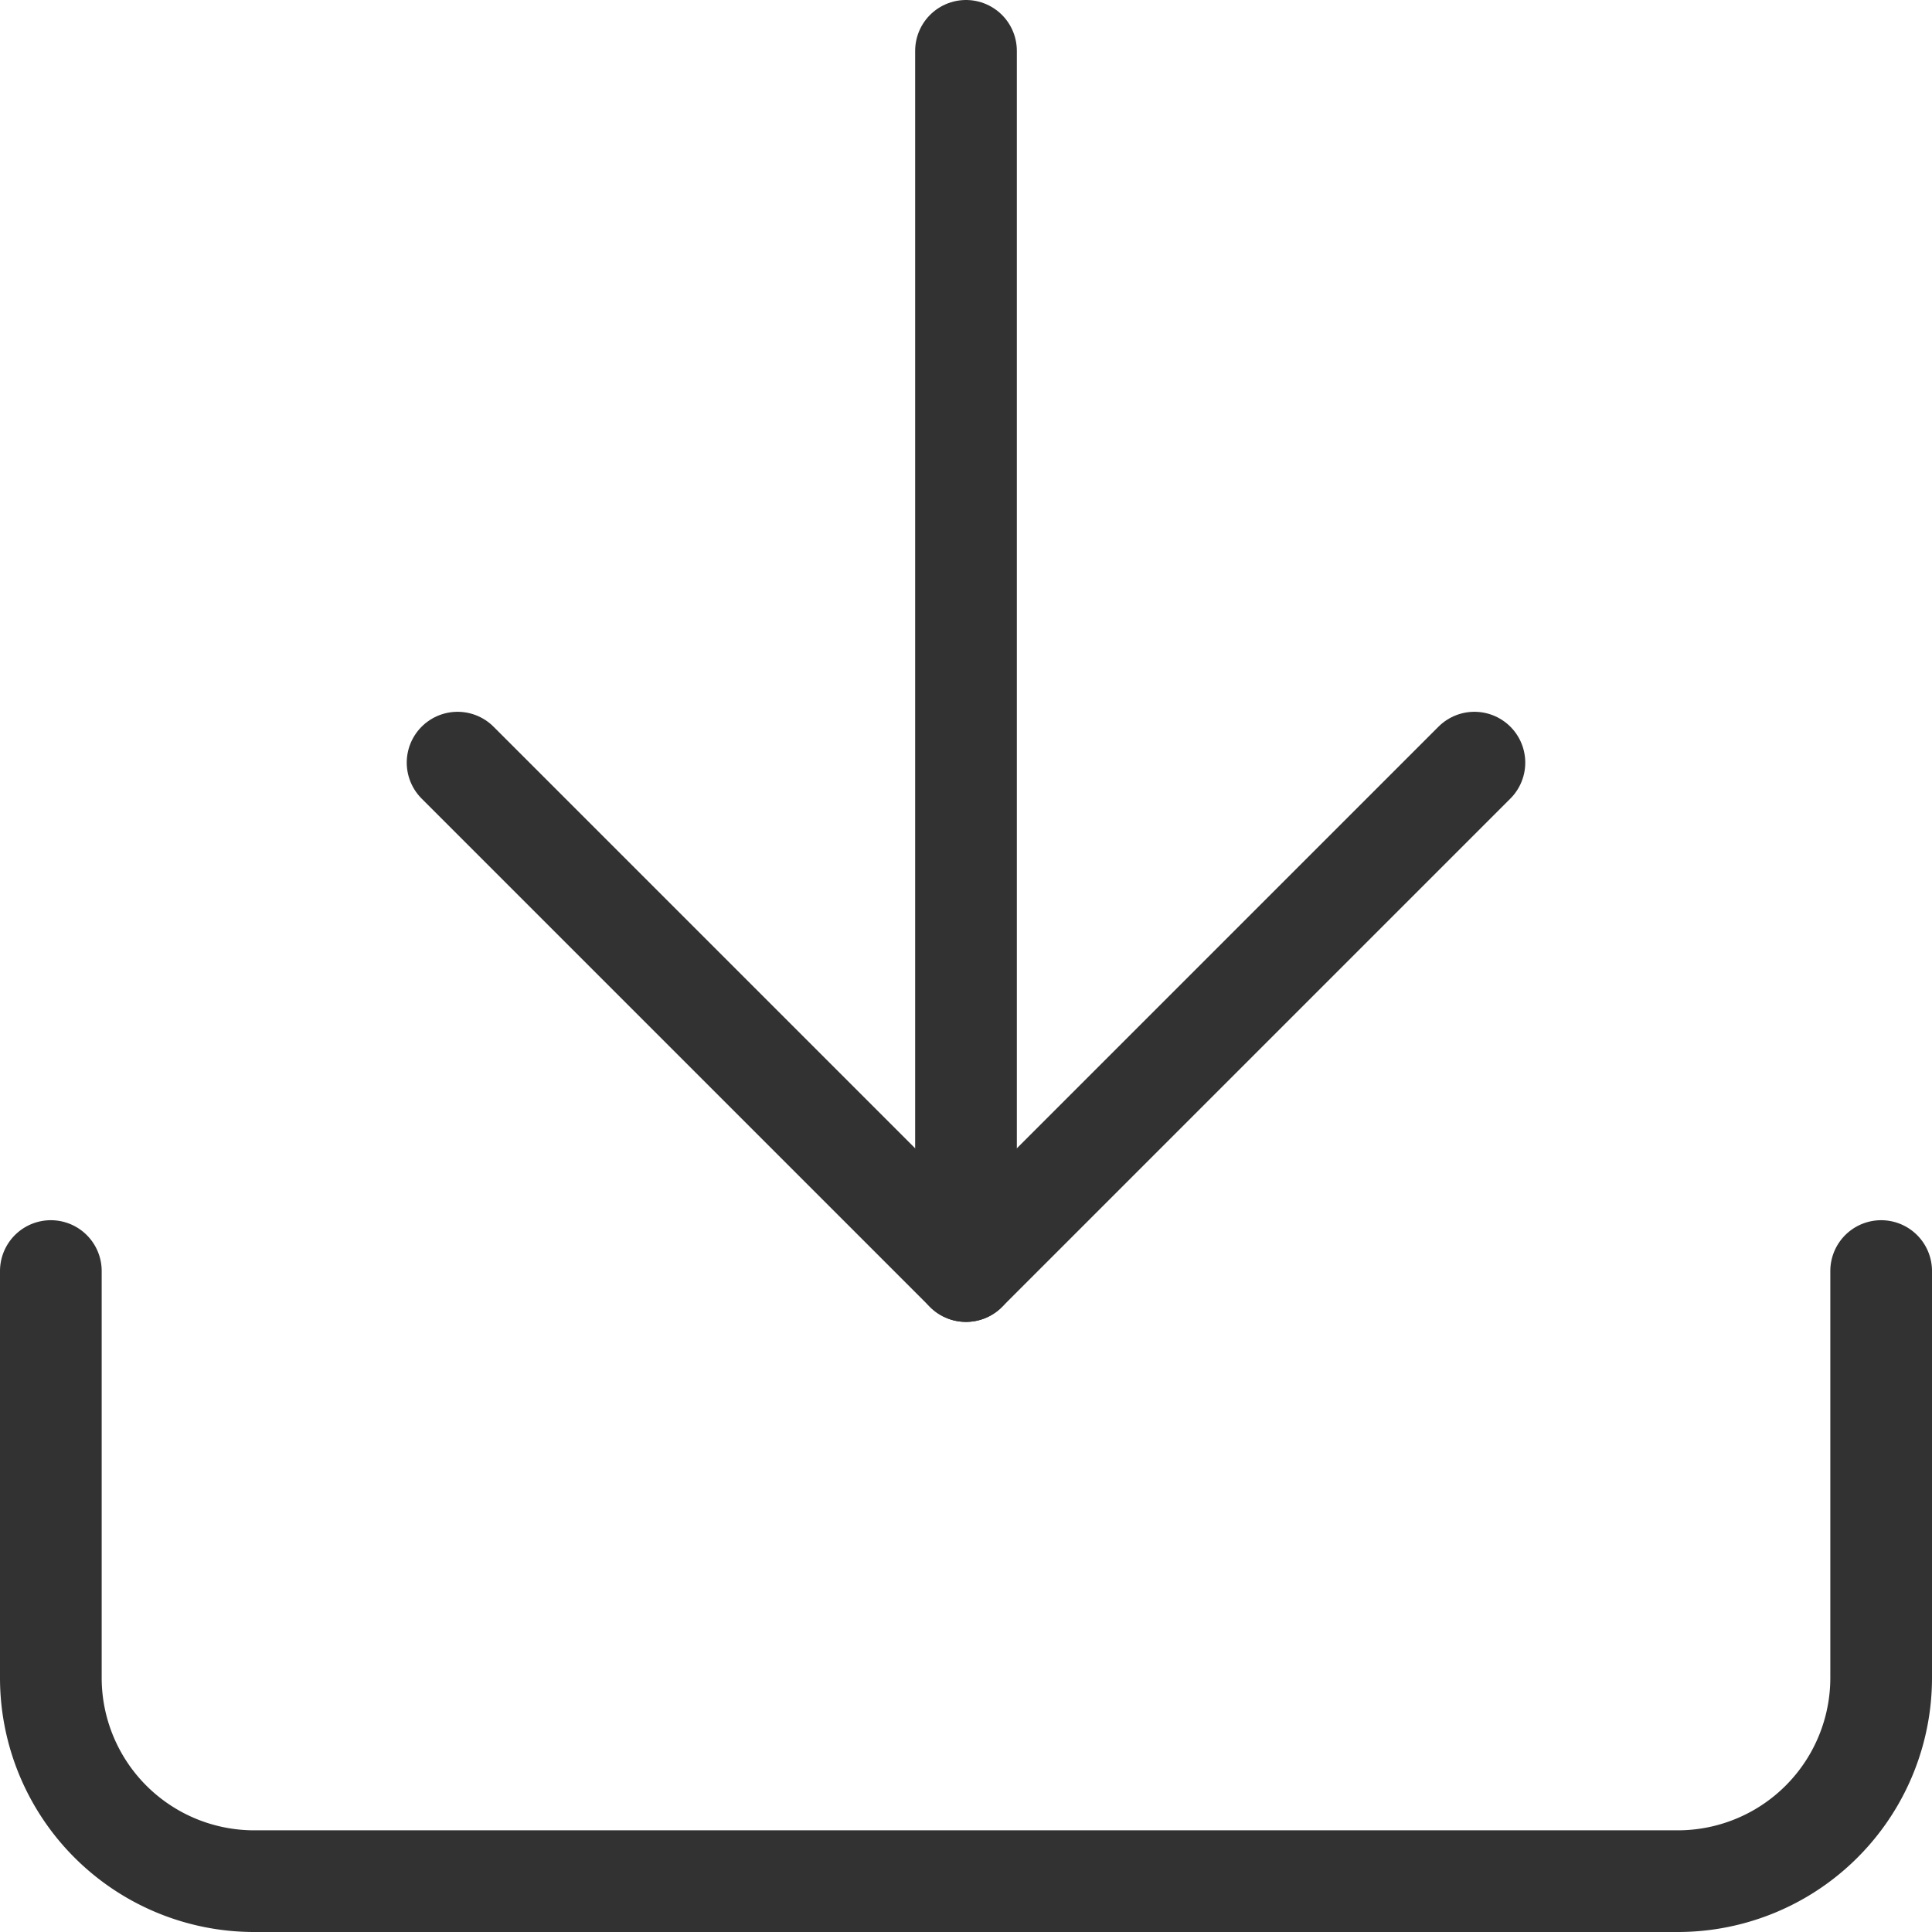 <svg xmlns="http://www.w3.org/2000/svg" width="19" height="19" viewBox="0 0 19 19">
  <g id="icon" transform="translate(-2.5 -2.5)">
    <path id="パス_1069" data-name="パス 1069" d="M21,15v4a2,2,0,0,1-2,2H5a2,2,0,0,1-2-2V15" fill="none" stroke="#323232" stroke-linecap="round" stroke-linejoin="round" stroke-width="1"/>
    <path id="パス_1070" data-name="パス 1070" d="M7,10l5,5,5-5" fill="none" stroke="#323232" stroke-linecap="round" stroke-linejoin="round" stroke-width="1"/>
    <line id="線_306" data-name="線 306" y1="12" transform="translate(12 3)" fill="none" stroke="#323232" stroke-linecap="round" stroke-linejoin="round" stroke-width="1"/>
  </g>
</svg>
